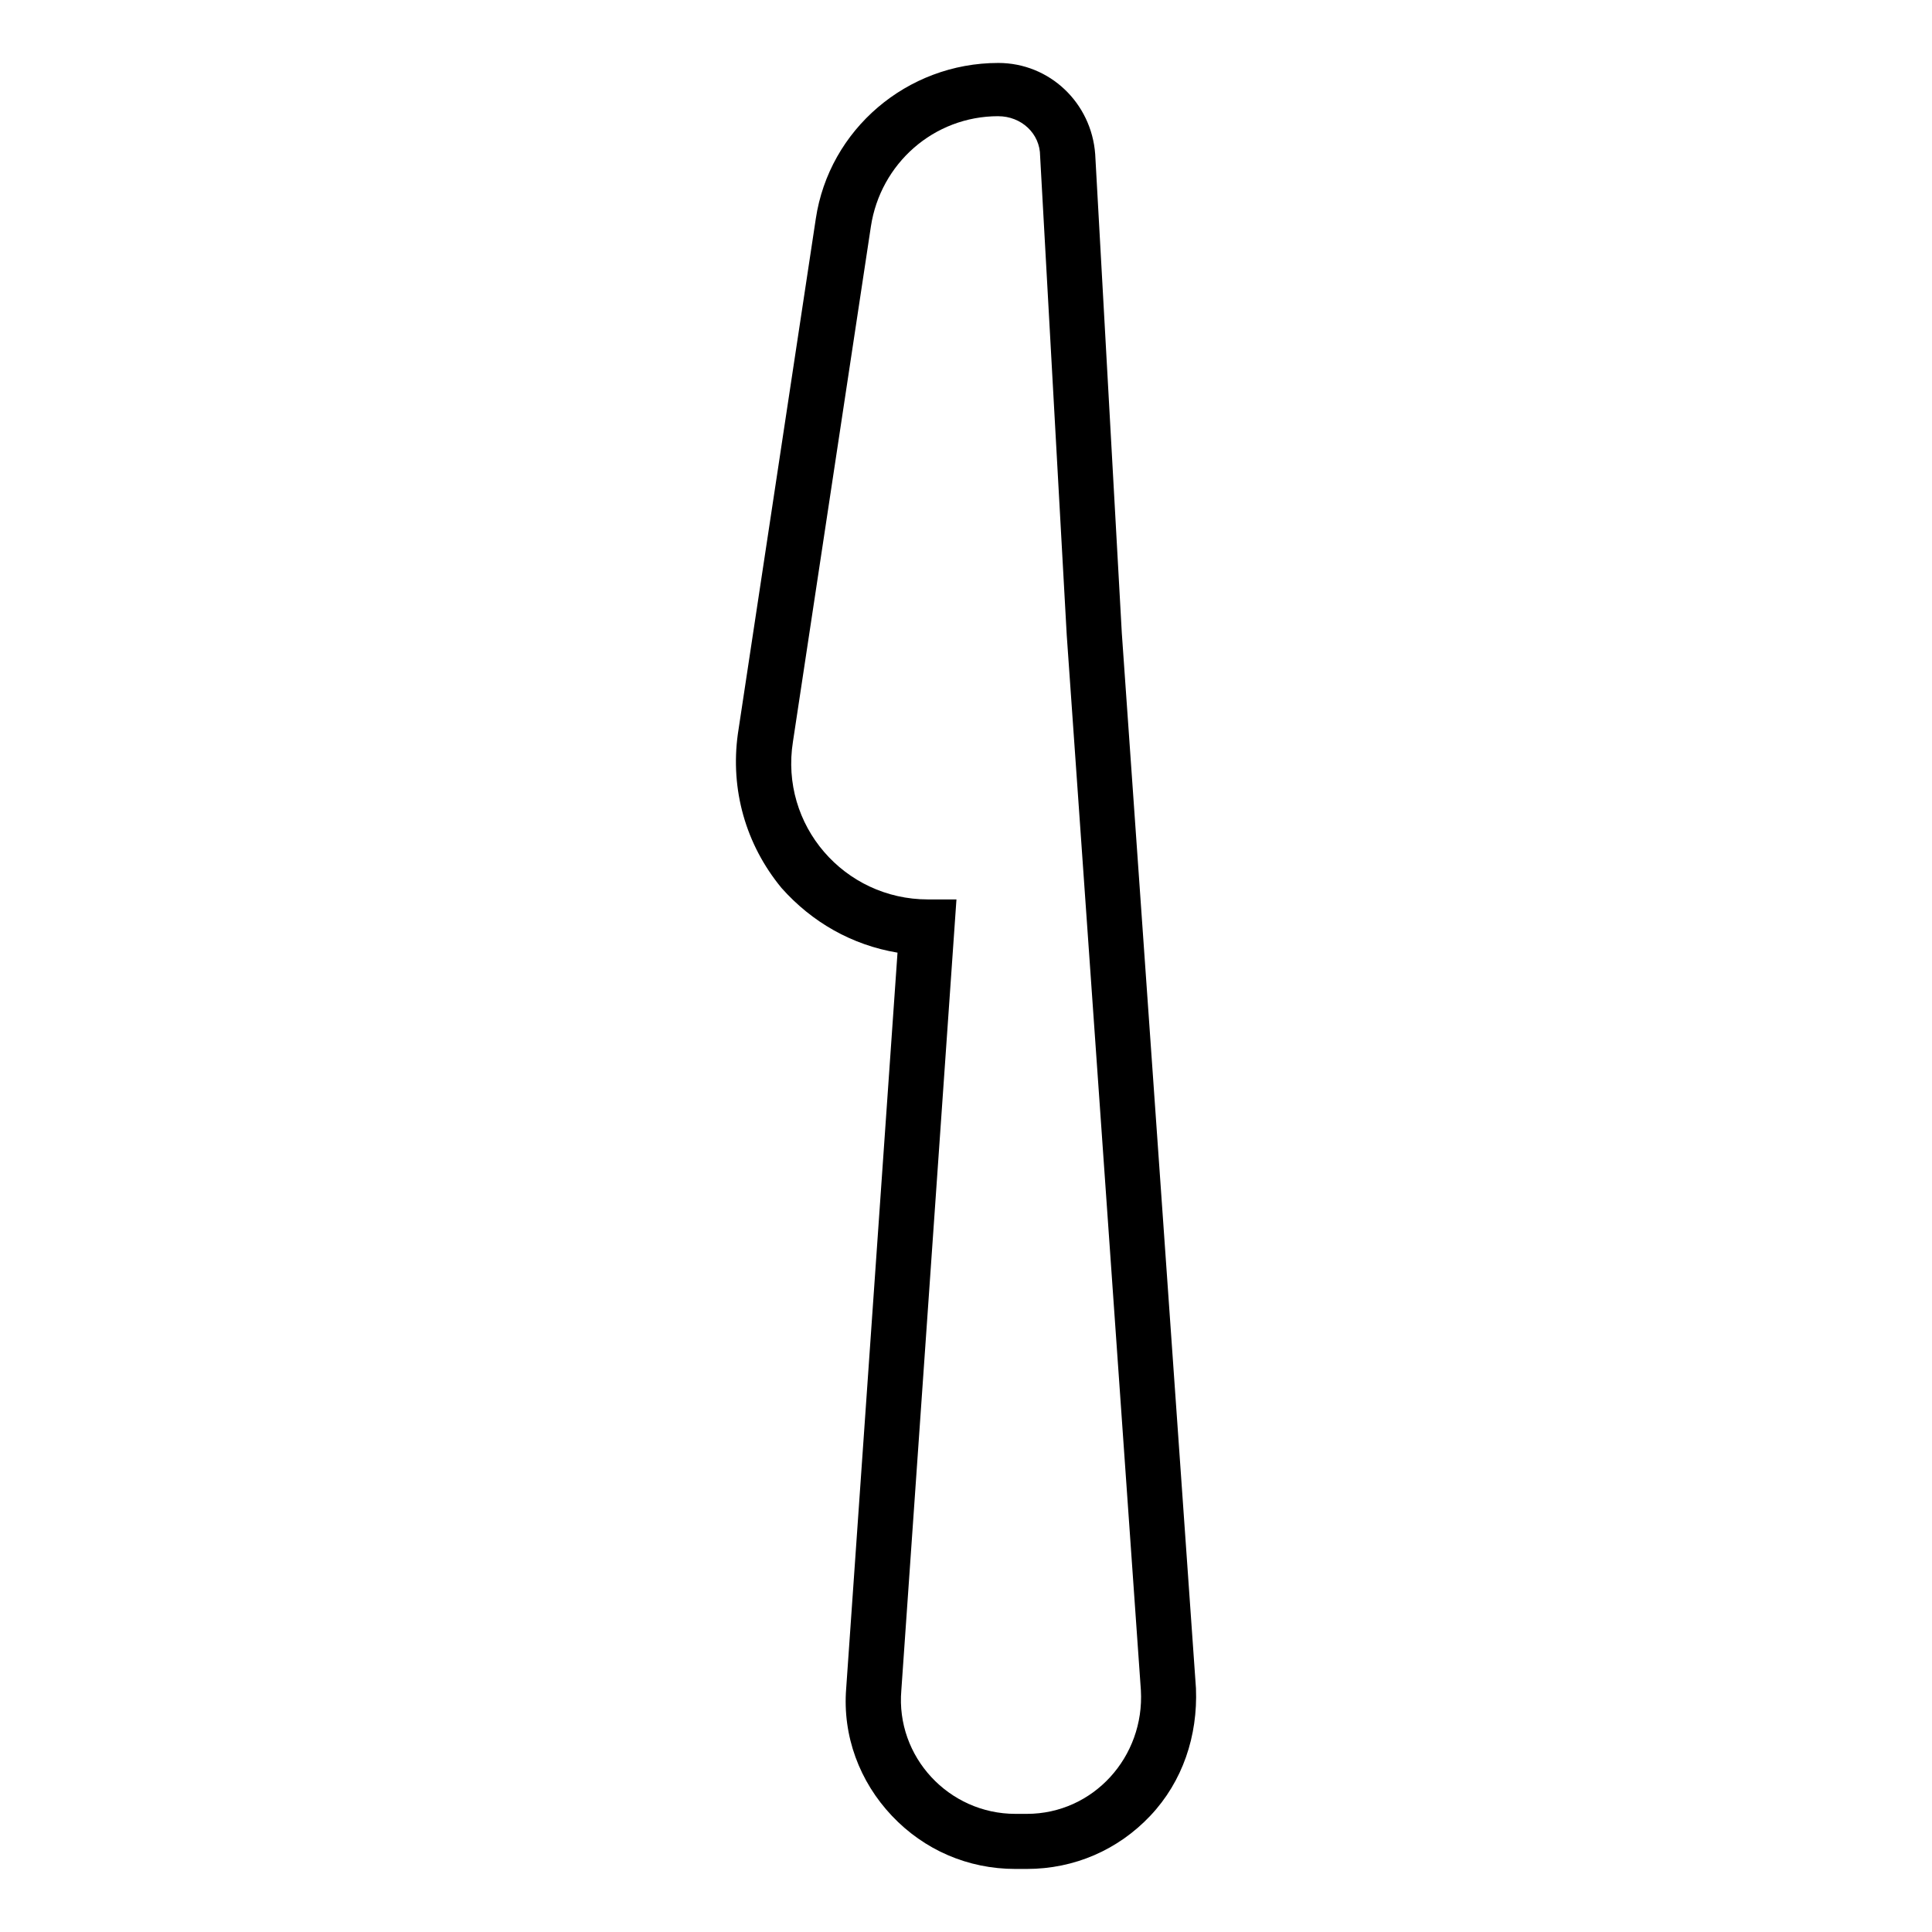 <?xml version="1.0" encoding="UTF-8"?>
<!-- The Best Svg Icon site in the world: iconSvg.co, Visit us! https://iconsvg.co -->
<svg fill="#000000" width="800px" height="800px" version="1.1" viewBox="144 144 512 512" xmlns="http://www.w3.org/2000/svg">
 <path d="m408.56 174.8c6.047 0 11.082 4.535 11.082 10.578l7.055 126.96 19.648 279.61c1.008 17.633-12.594 32.746-30.23 32.746h-3.023c-17.633 0-31.738-15.113-30.23-32.746l14.609-209.59h-7.559c-22.168 0-39.297-19.648-35.77-41.816l20.656-136.53c2.527-16.625 16.633-29.219 33.762-29.219m0-14.109c-24.184 0-44.84 17.633-48.367 41.312l-20.656 136.53c-2.016 14.609 2.016 29.223 11.586 40.809 8.062 9.07 18.641 15.113 30.73 17.129l-13.602 194.97c-1.008 12.594 3.527 24.688 12.09 33.754 8.566 9.07 20.152 14.105 32.746 14.105h3.023c12.594 0 24.184-5.039 32.746-14.105 8.566-9.07 12.594-21.16 12.09-33.754l-19.648-279.61-7.055-126.96c-0.996-13.598-12.078-24.18-25.684-24.18z"/>
</svg>